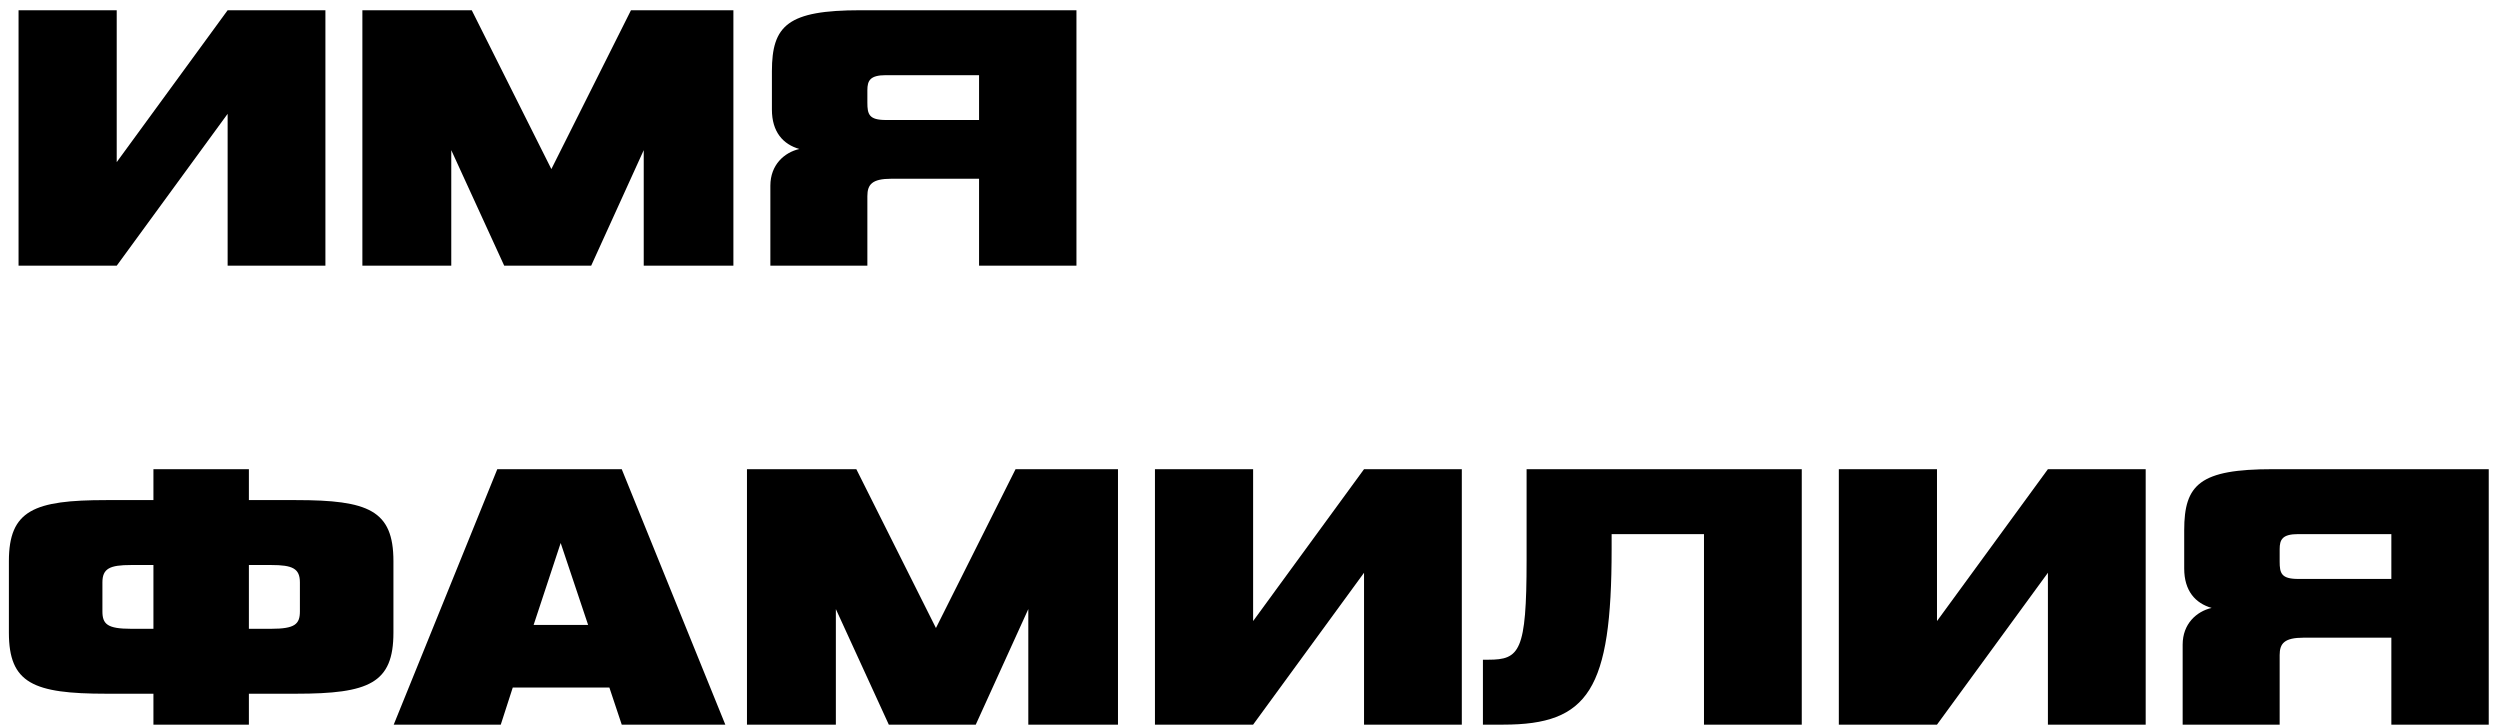 <?xml version="1.0" encoding="UTF-8"?> <svg xmlns="http://www.w3.org/2000/svg" width="207" height="60" viewBox="0 0 207 60" fill="none"> <path d="M188.756 60H180.724V53.376C180.724 51.648 181.876 50.624 183.124 50.336C181.78 49.952 180.852 48.928 180.852 47.072V43.904C180.852 40.096 182.164 38.848 188.18 38.848H206.068V60H198.004V52.8H190.74C189.14 52.8 188.756 53.28 188.756 54.24V60ZM188.756 45.472V46.496C188.756 47.456 188.884 47.936 190.292 47.936H198.004V44.224H190.292C188.98 44.224 188.756 44.672 188.756 45.472Z" fill="black"></path> <path d="M177.663 60H169.567V47.424L160.383 60H152.255V38.848H160.383V51.424L169.567 38.848H177.663V60Z" fill="black"></path> <path d="M126.402 46.4V38.848H149.186V60H141.09V44.224H133.443V45.472C133.443 57.12 131.522 60 124.482 60H122.786V54.624H123.234C125.826 54.624 126.402 53.952 126.402 46.4Z" fill="black"></path> <path d="M121.038 60H112.942V47.424L103.758 60H95.63V38.848H103.758V51.424L112.942 38.848H121.038V60Z" fill="black"></path> <path d="M92.569 60H85.144V50.432L80.793 60H73.593L69.209 50.432V60H61.849V38.848H70.904L77.496 52L84.088 38.848H92.569V60Z" fill="black"></path> <path d="M51.48 60L50.456 56.928H42.456L41.464 60H32.6L41.176 38.848H51.48L60.056 60H51.48ZM46.424 44.96L44.184 51.744H48.696L46.424 44.96Z" fill="black"></path> <path d="M12.704 38.848H20.608V41.408H24.512C30.496 41.408 32.576 42.24 32.576 46.464V52.384C32.576 56.576 30.56 57.44 24.512 57.44H20.608V60H12.704V57.44H8.8C2.752 57.44 0.736 56.576 0.736 52.384V46.464C0.736 42.24 2.816 41.408 8.8 41.408H12.704V38.848ZM10.848 52.064H12.704V46.784H10.848C9.088 46.784 8.48 47.072 8.48 48.224V50.624C8.48 51.68 8.896 52.064 10.848 52.064ZM22.464 46.784H20.608V52.064H22.464C24.416 52.064 24.832 51.68 24.832 50.624V48.224C24.832 47.072 24.224 46.784 22.464 46.784Z" fill="black"></path> <path d="M71.818 22H63.786V15.376C63.786 13.648 64.938 12.624 66.186 12.336C64.842 11.952 63.914 10.928 63.914 9.072V5.904C63.914 2.096 65.226 0.848 71.242 0.848H89.13V22H81.066V14.8H73.802C72.202 14.8 71.818 15.28 71.818 16.24V22ZM71.818 7.472V8.496C71.818 9.456 71.946 9.936 73.354 9.936H81.066V6.224H73.354C72.042 6.224 71.818 6.672 71.818 7.472Z" fill="black"></path> <path d="M60.725 22H53.301V12.432L48.949 22H41.749L37.365 12.432V22H30.005V0.848H39.061L45.653 14L52.245 0.848H60.725V22Z" fill="black"></path> <path d="M26.944 22H18.848V9.424L9.664 22H1.536V0.848H9.664V13.424L18.848 0.848H26.944V22Z" fill="black"></path> </svg> 